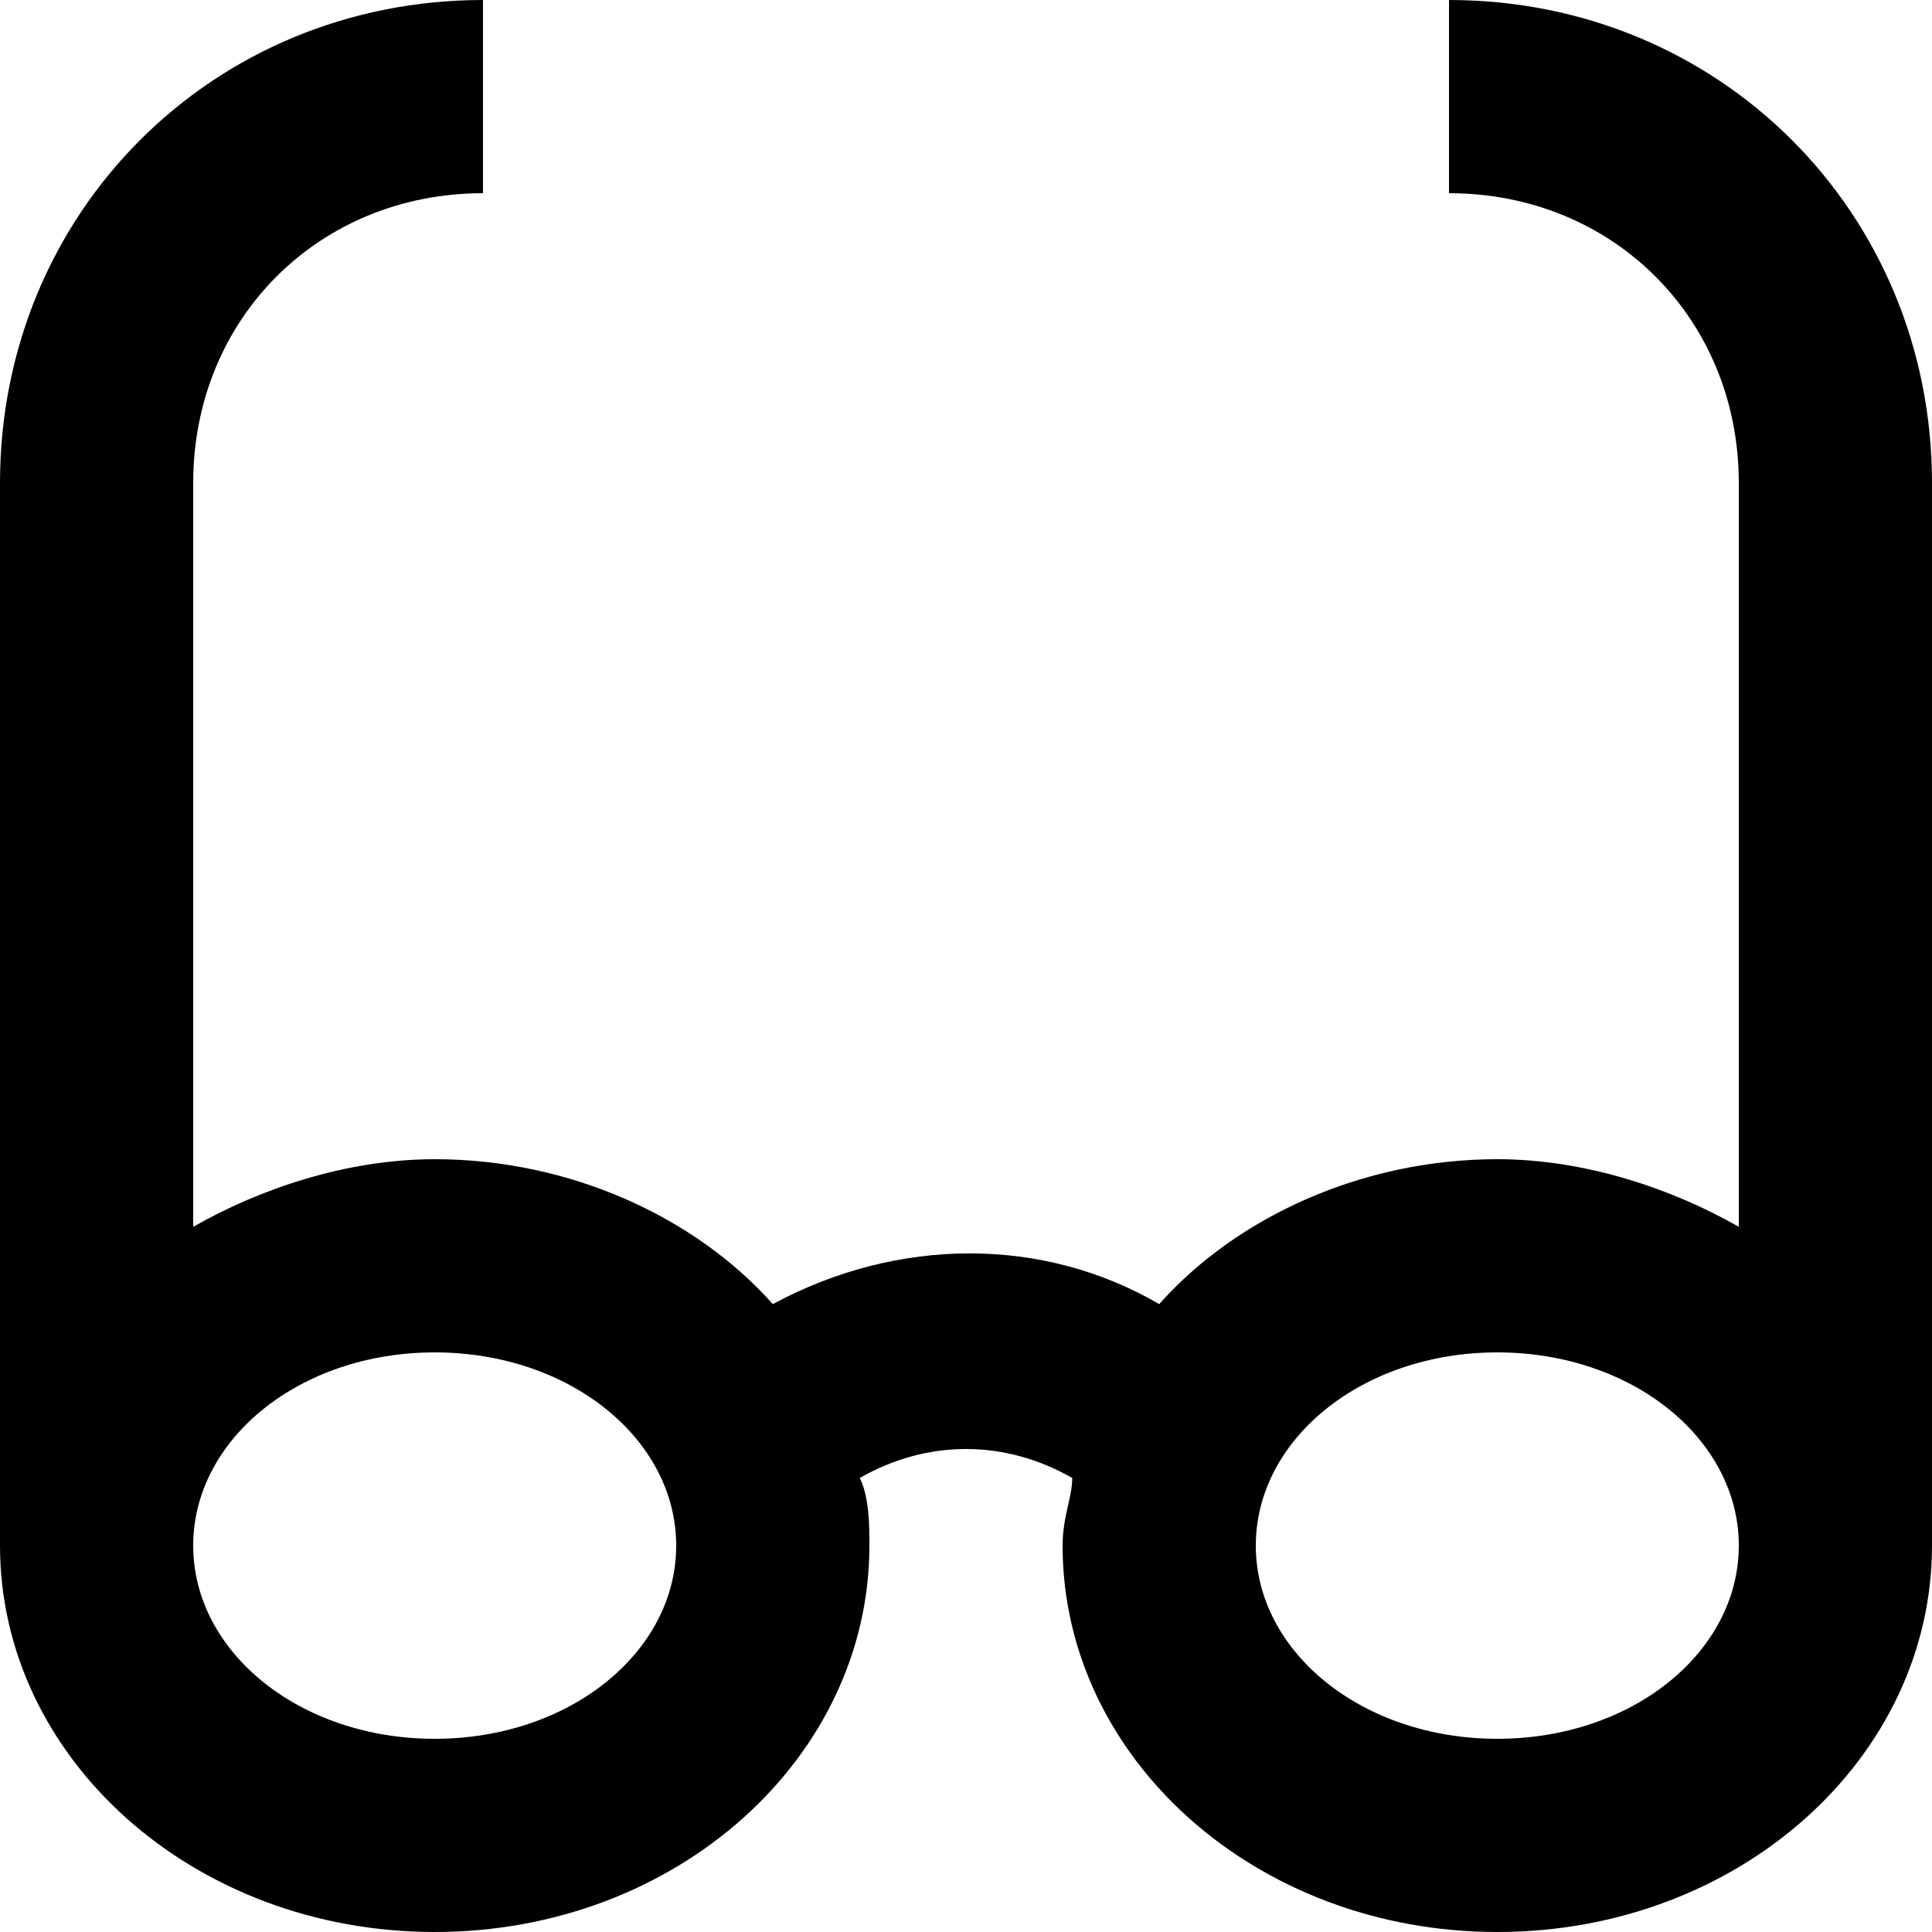 <?xml version="1.0" encoding="utf-8"?>
<svg xmlns="http://www.w3.org/2000/svg" xmlns:xlink="http://www.w3.org/1999/xlink" width="50px" height="50px" viewBox="0 0 50 50" version="1.1">
    <title>noun-glasses-794200</title>
    <g id="🛠️-For-Devs---Templates---Master" stroke="none" stroke-width="1" fill="none" fill-rule="evenodd">
        <g id="Careers" transform="translate(-122, -2968)" fill="#000000" fill-rule="nonzero">
            <g id="noun-glasses-794200" transform="translate(122, 2968)">
                <path d="M50,40 L50,12.5 C50,5.5 44.5,0 37.5,0 L37.5,5 C41.75,5 45,8.25 45,12.5 L45,31.75 C43.25,30.75 41,30 38.75,30 C35.25,30 32,31.5 30,33.75 C27,32 23.25,32 20,33.75 C18,31.5 14.75,30 11.25,30 C9,30 6.75,30.75 5,31.75 L5,12.5 C5,8.25 8.25,5 12.5,5 L12.5,0 C5.5,0 0,5.5 0,12.5 L0,40 C0,45.5 5,50 11.25,50 C17.5,50 22.5,45.5 22.5,40 C22.5,39.5 22.5,38.75 22.25,38.25 C24,37.25 26,37.25 27.75,38.25 C27.75,38.75 27.5,39.25 27.5,40 C27.5,45.5 32.5,50 38.75,50 C45,50 50,45.5 50,40 Z M11.25,45 C7.75,45 5,42.75 5,40 C5,37.25 7.75,35 11.25,35 C14.75,35 17.5,37.25 17.5,40 C17.5,42.75 14.75,45 11.25,45 Z M38.75,45 C35.25,45 32.5,42.75 32.5,40 C32.5,37.25 35.25,35 38.75,35 C42.25,35 45,37.25 45,40 C45,42.75 42.25,45 38.75,45 Z" id="Shape"/>
            </g>
        </g>
    </g>
</svg>